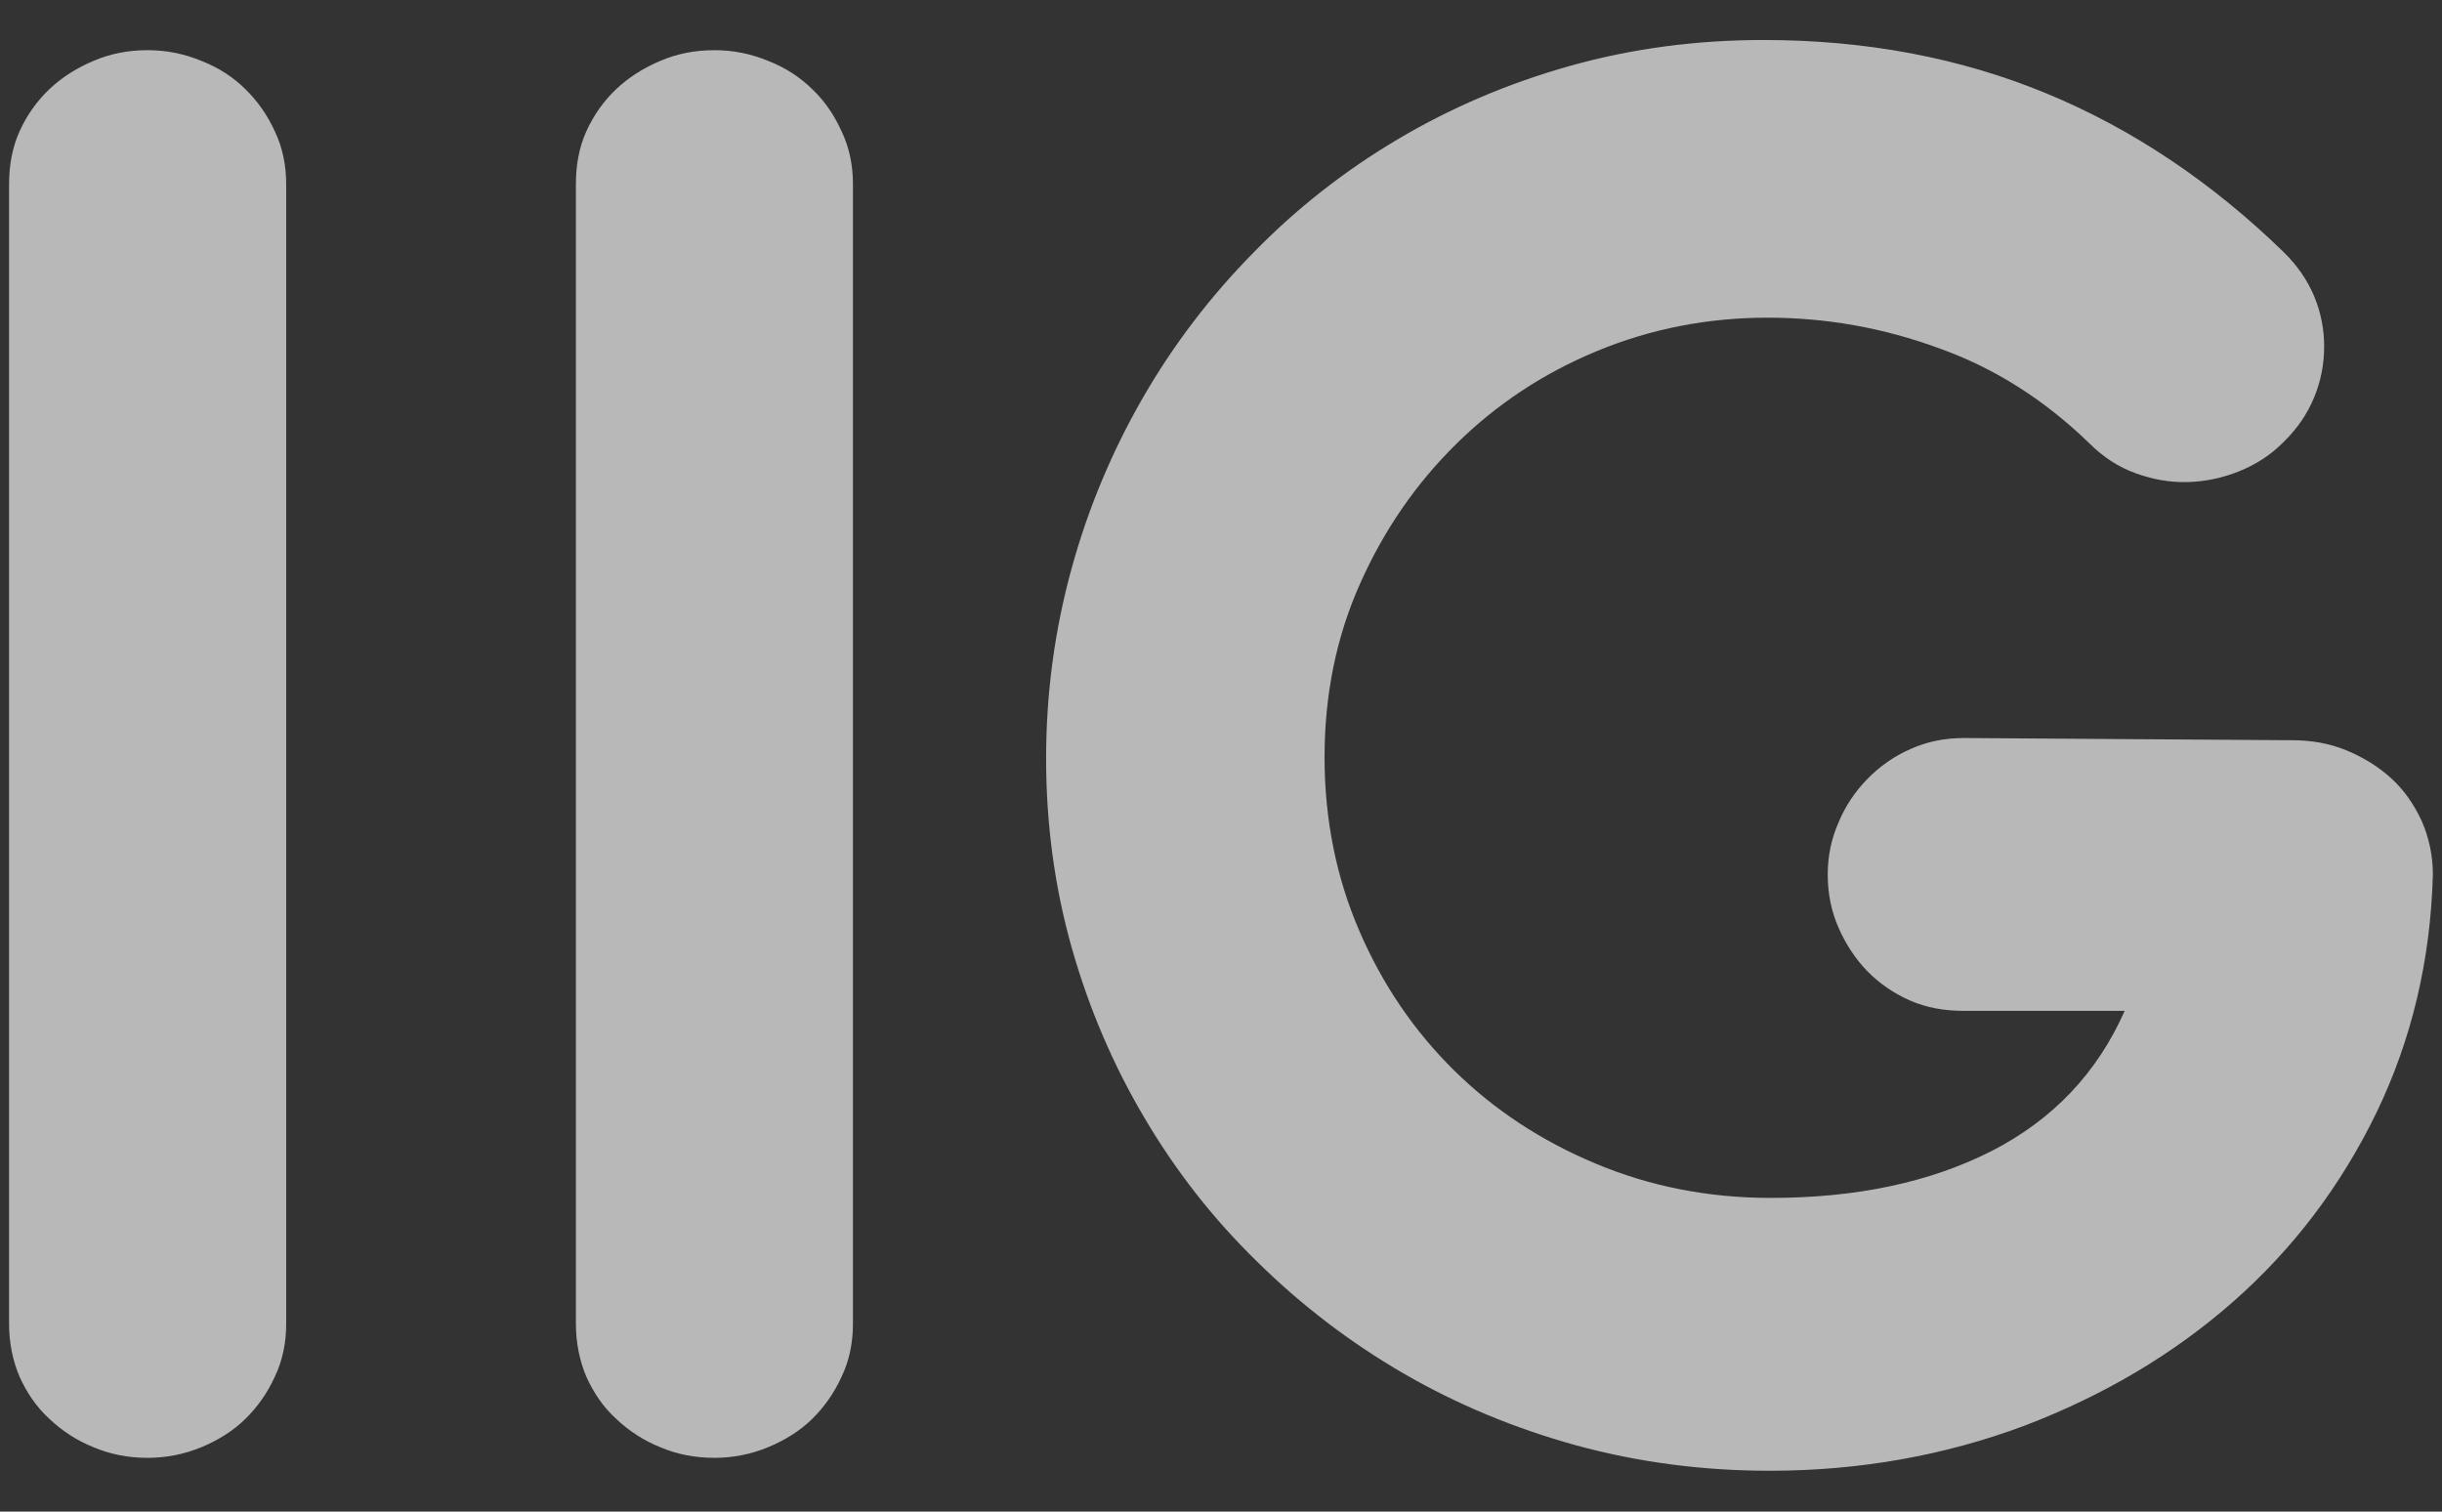 <svg width="42" height="26" viewBox="0 0 42 26" fill="none" xmlns="http://www.w3.org/2000/svg">
<rect x="0" y="0" width="42" height="26" fill="#333333" stroke="none"/>
<path d="M4.223 1.536C4.014 1.329 3.758 1.161 3.463 1.047C3.168 0.924 2.857 0.863 2.539 0.863C2.205 0.863 1.895 0.924 1.608 1.047C1.32 1.169 1.064 1.329 0.847 1.536C0.63 1.742 0.459 1.987 0.335 2.262C0.211 2.537 0.156 2.843 0.156 3.171V22.767C0.156 23.096 0.218 23.401 0.335 23.676C0.459 23.951 0.622 24.196 0.847 24.402C1.064 24.609 1.32 24.777 1.608 24.892C1.895 25.014 2.205 25.075 2.539 25.075C2.857 25.075 3.168 25.014 3.463 24.892C3.758 24.769 4.014 24.609 4.223 24.402C4.433 24.196 4.604 23.951 4.728 23.676C4.86 23.401 4.922 23.096 4.922 22.767V3.171C4.922 2.843 4.86 2.537 4.728 2.262C4.604 1.987 4.433 1.742 4.223 1.536ZM13.972 1.536C13.762 1.329 13.506 1.161 13.211 1.047C12.916 0.924 12.606 0.863 12.287 0.863C11.954 0.863 11.643 0.924 11.356 1.047C11.069 1.169 10.813 1.329 10.595 1.536C10.378 1.742 10.207 1.987 10.083 2.262C9.959 2.537 9.905 2.843 9.905 3.171V22.767C9.905 23.096 9.967 23.401 10.083 23.676C10.207 23.951 10.37 24.196 10.595 24.402C10.813 24.609 11.069 24.777 11.356 24.892C11.643 25.014 11.954 25.075 12.287 25.075C12.606 25.075 12.916 25.014 13.211 24.892C13.506 24.769 13.762 24.609 13.972 24.402C14.181 24.196 14.352 23.951 14.476 23.676C14.608 23.401 14.67 23.096 14.67 22.767V3.171C14.67 2.843 14.608 2.537 14.476 2.262C14.352 1.987 14.189 1.742 13.972 1.536ZM41.649 14.116C41.517 13.833 41.347 13.588 41.129 13.389C40.912 13.191 40.656 13.03 40.361 12.908C40.066 12.786 39.755 12.732 39.422 12.732L33.779 12.694C33.445 12.694 33.143 12.755 32.855 12.885C32.576 13.007 32.328 13.183 32.118 13.397C31.909 13.611 31.738 13.863 31.621 14.146C31.497 14.429 31.435 14.727 31.435 15.04C31.435 15.369 31.497 15.675 31.621 15.957C31.746 16.24 31.909 16.492 32.118 16.706C32.328 16.92 32.576 17.088 32.855 17.211C33.135 17.333 33.445 17.387 33.779 17.387H36.542C36.069 18.456 35.308 19.259 34.245 19.802C33.189 20.337 31.924 20.604 30.457 20.604C29.378 20.604 28.377 20.405 27.446 20.015C26.514 19.626 25.699 19.091 25.009 18.411C24.318 17.73 23.774 16.928 23.379 16.011C22.983 15.094 22.781 14.093 22.781 13.023C22.781 11.953 22.983 10.951 23.394 10.034C23.806 9.11 24.357 8.315 25.047 7.635C25.738 6.954 26.545 6.419 27.469 6.037C28.393 5.655 29.371 5.464 30.403 5.464C31.412 5.464 32.398 5.64 33.352 5.991C34.299 6.328 35.168 6.878 35.945 7.635C36.177 7.864 36.434 8.032 36.728 8.139C37.023 8.246 37.318 8.299 37.621 8.292C37.924 8.284 38.219 8.223 38.506 8.108C38.793 7.994 39.057 7.826 39.282 7.596C39.515 7.367 39.686 7.115 39.802 6.832C39.919 6.549 39.973 6.259 39.973 5.961C39.973 5.663 39.919 5.38 39.802 5.097C39.686 4.822 39.515 4.57 39.282 4.341C38.04 3.133 36.674 2.216 35.192 1.605C33.709 0.993 32.087 0.688 30.333 0.688C29.184 0.688 28.074 0.833 27.011 1.131C25.948 1.429 24.962 1.849 24.046 2.392C23.13 2.934 22.3 3.584 21.562 4.341C20.817 5.097 20.181 5.93 19.653 6.847C19.125 7.765 18.714 8.743 18.427 9.79C18.14 10.837 17.992 11.922 17.992 13.046C17.992 14.177 18.14 15.27 18.435 16.309C18.73 17.348 19.149 18.326 19.684 19.228C20.22 20.138 20.864 20.963 21.625 21.704C22.378 22.446 23.216 23.088 24.139 23.623C25.063 24.158 26.056 24.57 27.112 24.861C28.175 25.151 29.285 25.297 30.434 25.297C31.978 25.297 33.438 25.037 34.811 24.525C36.177 24.005 37.38 23.294 38.413 22.385C39.445 21.475 40.26 20.398 40.873 19.137C41.478 17.883 41.804 16.515 41.843 15.04C41.843 14.712 41.773 14.398 41.649 14.116Z" fill="white" fill-opacity="0.65"/>
</svg>
